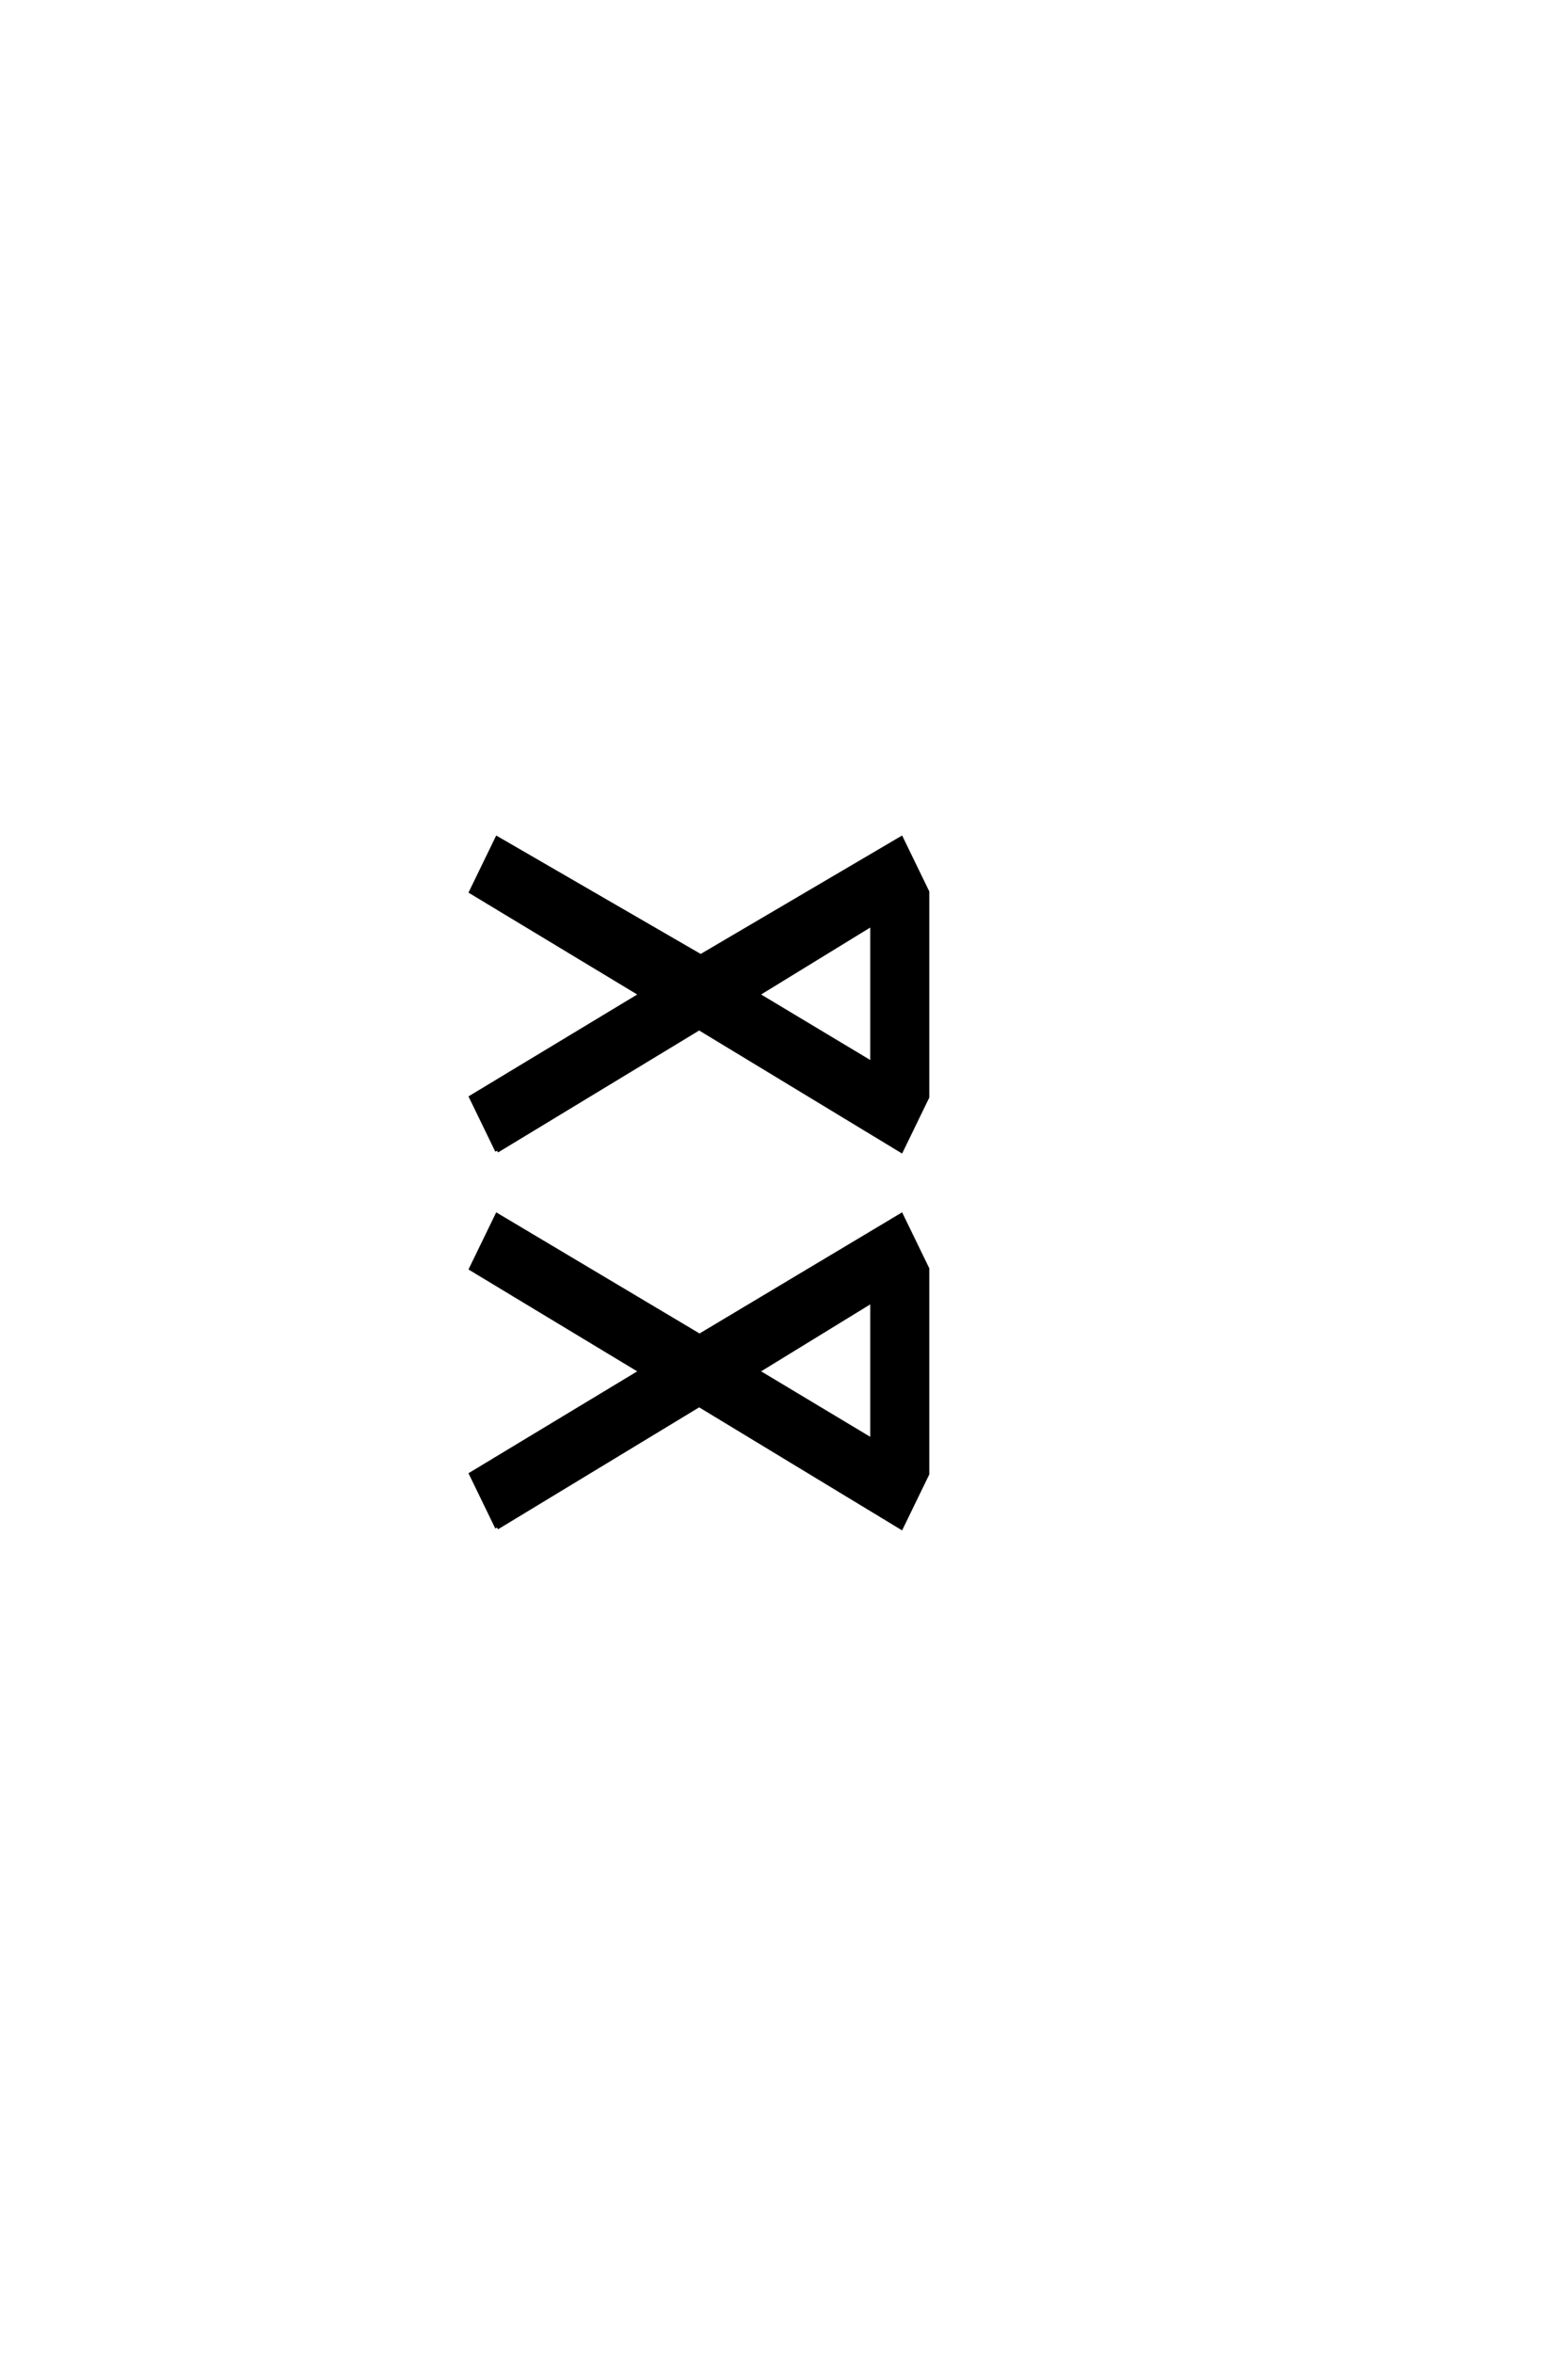 <?xml version="1.0" encoding="UTF-8"?>
<!DOCTYPE svg PUBLIC "-//W3C//DTD SVG 1.0//EN" "http://www.w3.org/TR/2001/REC-SVG-20010904/DTD/svg10.dtd">

<svg xmlns="http://www.w3.org/2000/svg" version="1.0" width="40" height="60">

  <g transform="scale(0.1 -0.1) translate(110.0 -370.0)">
    <path d="M16.797 -19.531
L10.156 -5.859
L53.516 20.312
L10.156 46.484
L16.797 60.156
L68.453 29.391
L119.922 60.156
L126.562 46.484
L126.562 -5.859
L119.922 -19.531
L68.359 11.719
L16.797 -19.531
L16.797 -19.531
M112.5 2.734
L112.5 38.281
L83.203 20.312
L112.5 2.734
L112.5 2.734
M16.797 76.562
L10.156 90.234
L53.516 116.406
L10.156 142.578
L16.797 156.25
L68.75 126.172
L119.922 156.25
L126.562 142.578
L126.562 90.234
L119.922 76.562
L68.359 107.812
L16.797 76.562
L16.797 76.562
M112.5 98.828
L112.5 134.375
L83.203 116.406
L112.5 98.828
" style="fill: #000000; stroke: #000000"/>
  </g>
</svg>
